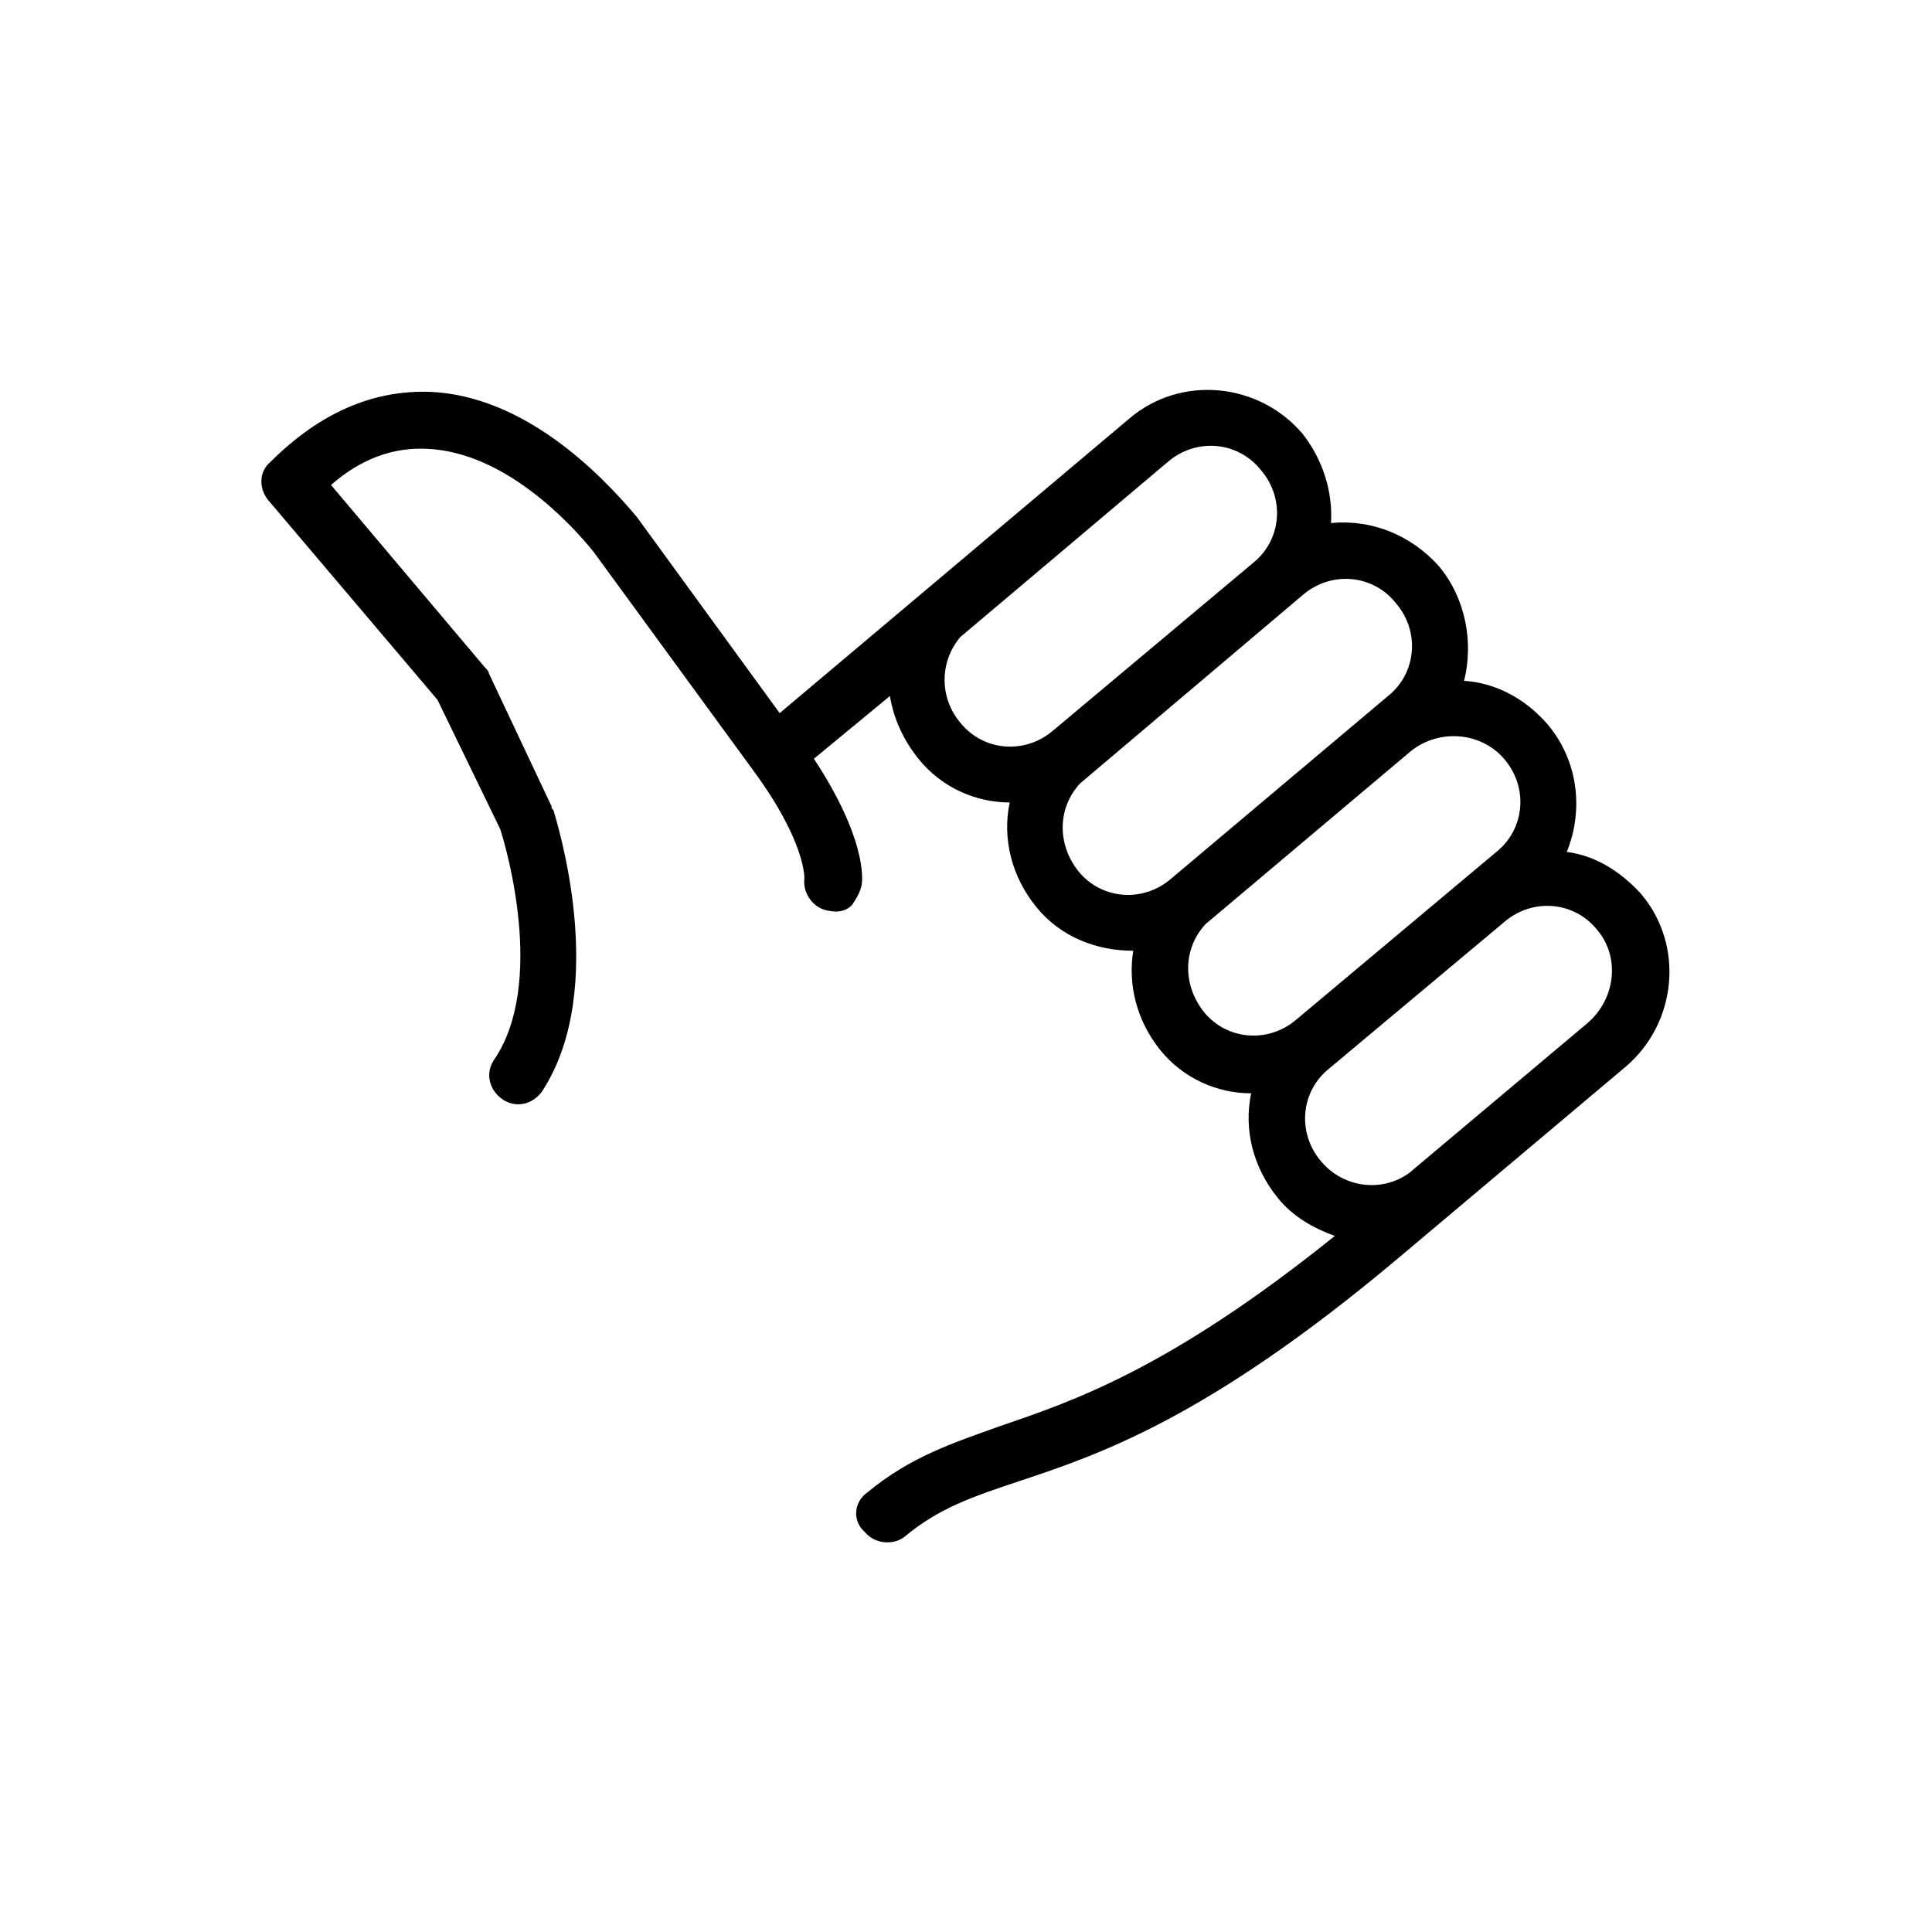 <?xml version="1.0" encoding="UTF-8"?>
<!-- Uploaded to: ICON Repo, www.svgrepo.com, Generator: ICON Repo Mixer Tools -->
<svg fill="#000000" width="800px" height="800px" version="1.1" viewBox="144 144 512 512" xmlns="http://www.w3.org/2000/svg">
 <path d="m373.8 539.55c11.586-9.574 22.672-13.098 35.266-17.633 19.145-6.551 44.84-15.113 88.672-50.383-5.543-2.016-11.082-5.039-15.113-10.078-6.551-8.062-9.07-18.137-7.055-27.711-9.07 0-18.137-4.031-24.184-11.586-6.047-7.559-8.566-17.129-7.055-26.199-9.574 0-19.145-3.527-25.695-11.586-6.551-8.062-9.07-18.137-7.055-27.711-9.07 0-18.137-4.031-24.184-11.586-4.031-5.039-6.551-10.578-7.559-16.625l-20.145 16.625c13.602 20.656 13.098 31.738 12.594 33.754-0.504 2.016-1.512 3.527-2.519 5.039-1.512 1.512-3.527 2.016-6.047 1.512-4.031-0.504-7.055-4.535-6.551-8.566 0 0 0.504-9.574-13.602-28.719l-42.32-57.938c-6.551-8.062-23.68-26.199-43.832-27.207-9.07-0.504-17.633 2.519-25.695 9.574l40.809 48.367c0.504 0.504 1.008 1.008 1.008 1.512l16.625 35.266c0 0.504 0 0.504 0.504 1.008 0.504 2.016 15.113 46.855-3.023 74.562-2.519 3.527-7.055 4.535-10.578 2.016-3.527-2.519-4.535-7.055-2.016-10.578 13.602-20.152 3.023-56.426 1.512-60.961l-16.621-34.258-44.84-52.898c-2.519-3.023-2.519-7.559 0.504-10.078 13.098-13.098 27.207-19.145 42.32-18.641 24.688 1.008 44.84 21.16 54.914 33.25l37.785 51.891 92.699-78.09c13.602-11.586 34.258-9.574 45.848 4.031 5.543 7.055 8.062 15.617 7.559 23.68 10.578-1.008 21.16 3.023 28.719 11.586 7.055 8.566 9.07 20.152 6.551 30.23 8.062 0.504 16.121 4.535 22.168 11.586 8.062 9.574 9.574 22.672 5.039 33.754 7.559 1.008 14.105 5.039 19.648 11.082 11.586 13.602 9.574 34.258-4.031 45.848l-60.457 50.883c-50.383 42.32-79.098 51.891-100.26 58.945-12.09 4.031-21.16 7.055-30.23 14.609-3.023 2.519-8.062 2.016-10.578-1.008-3.531-3.016-3.027-8.051 0.5-10.57zm138.04-211.1c7.559-6.047 8.566-17.129 2.016-24.688-6.047-7.559-17.129-8.566-24.688-2.016l-58.945 49.879c-6.047 6.551-6.047 16.121-0.504 23.176 6.047 7.559 17.129 8.566 24.688 2.016zm-58.441-61.969-54.914 46.352c-5.543 6.551-5.543 16.121 0 22.672 6.047 7.559 17.129 8.566 24.688 2.016l52.898-44.336c7.559-6.047 8.566-17.129 2.016-24.688-6.047-7.559-17.129-8.562-24.688-2.016zm64.488 76.578-54.41 45.848c-6.047 6.551-6.047 16.121-0.504 23.176 6.047 7.559 17.129 8.566 24.688 2.016l52.898-44.336c7.559-6.047 8.566-17.129 2.016-24.688-6.047-7.051-17.133-8.059-24.688-2.016zm49.371 47.359c-6.047-7.559-17.129-8.566-24.688-2.016l-46.352 38.793c-7.559 6.047-8.566 17.129-2.016 24.688 6.047 7.055 16.121 8.062 23.176 3.023l47.359-39.801c7.559-6.551 8.566-17.633 2.519-24.688z"/>
</svg>